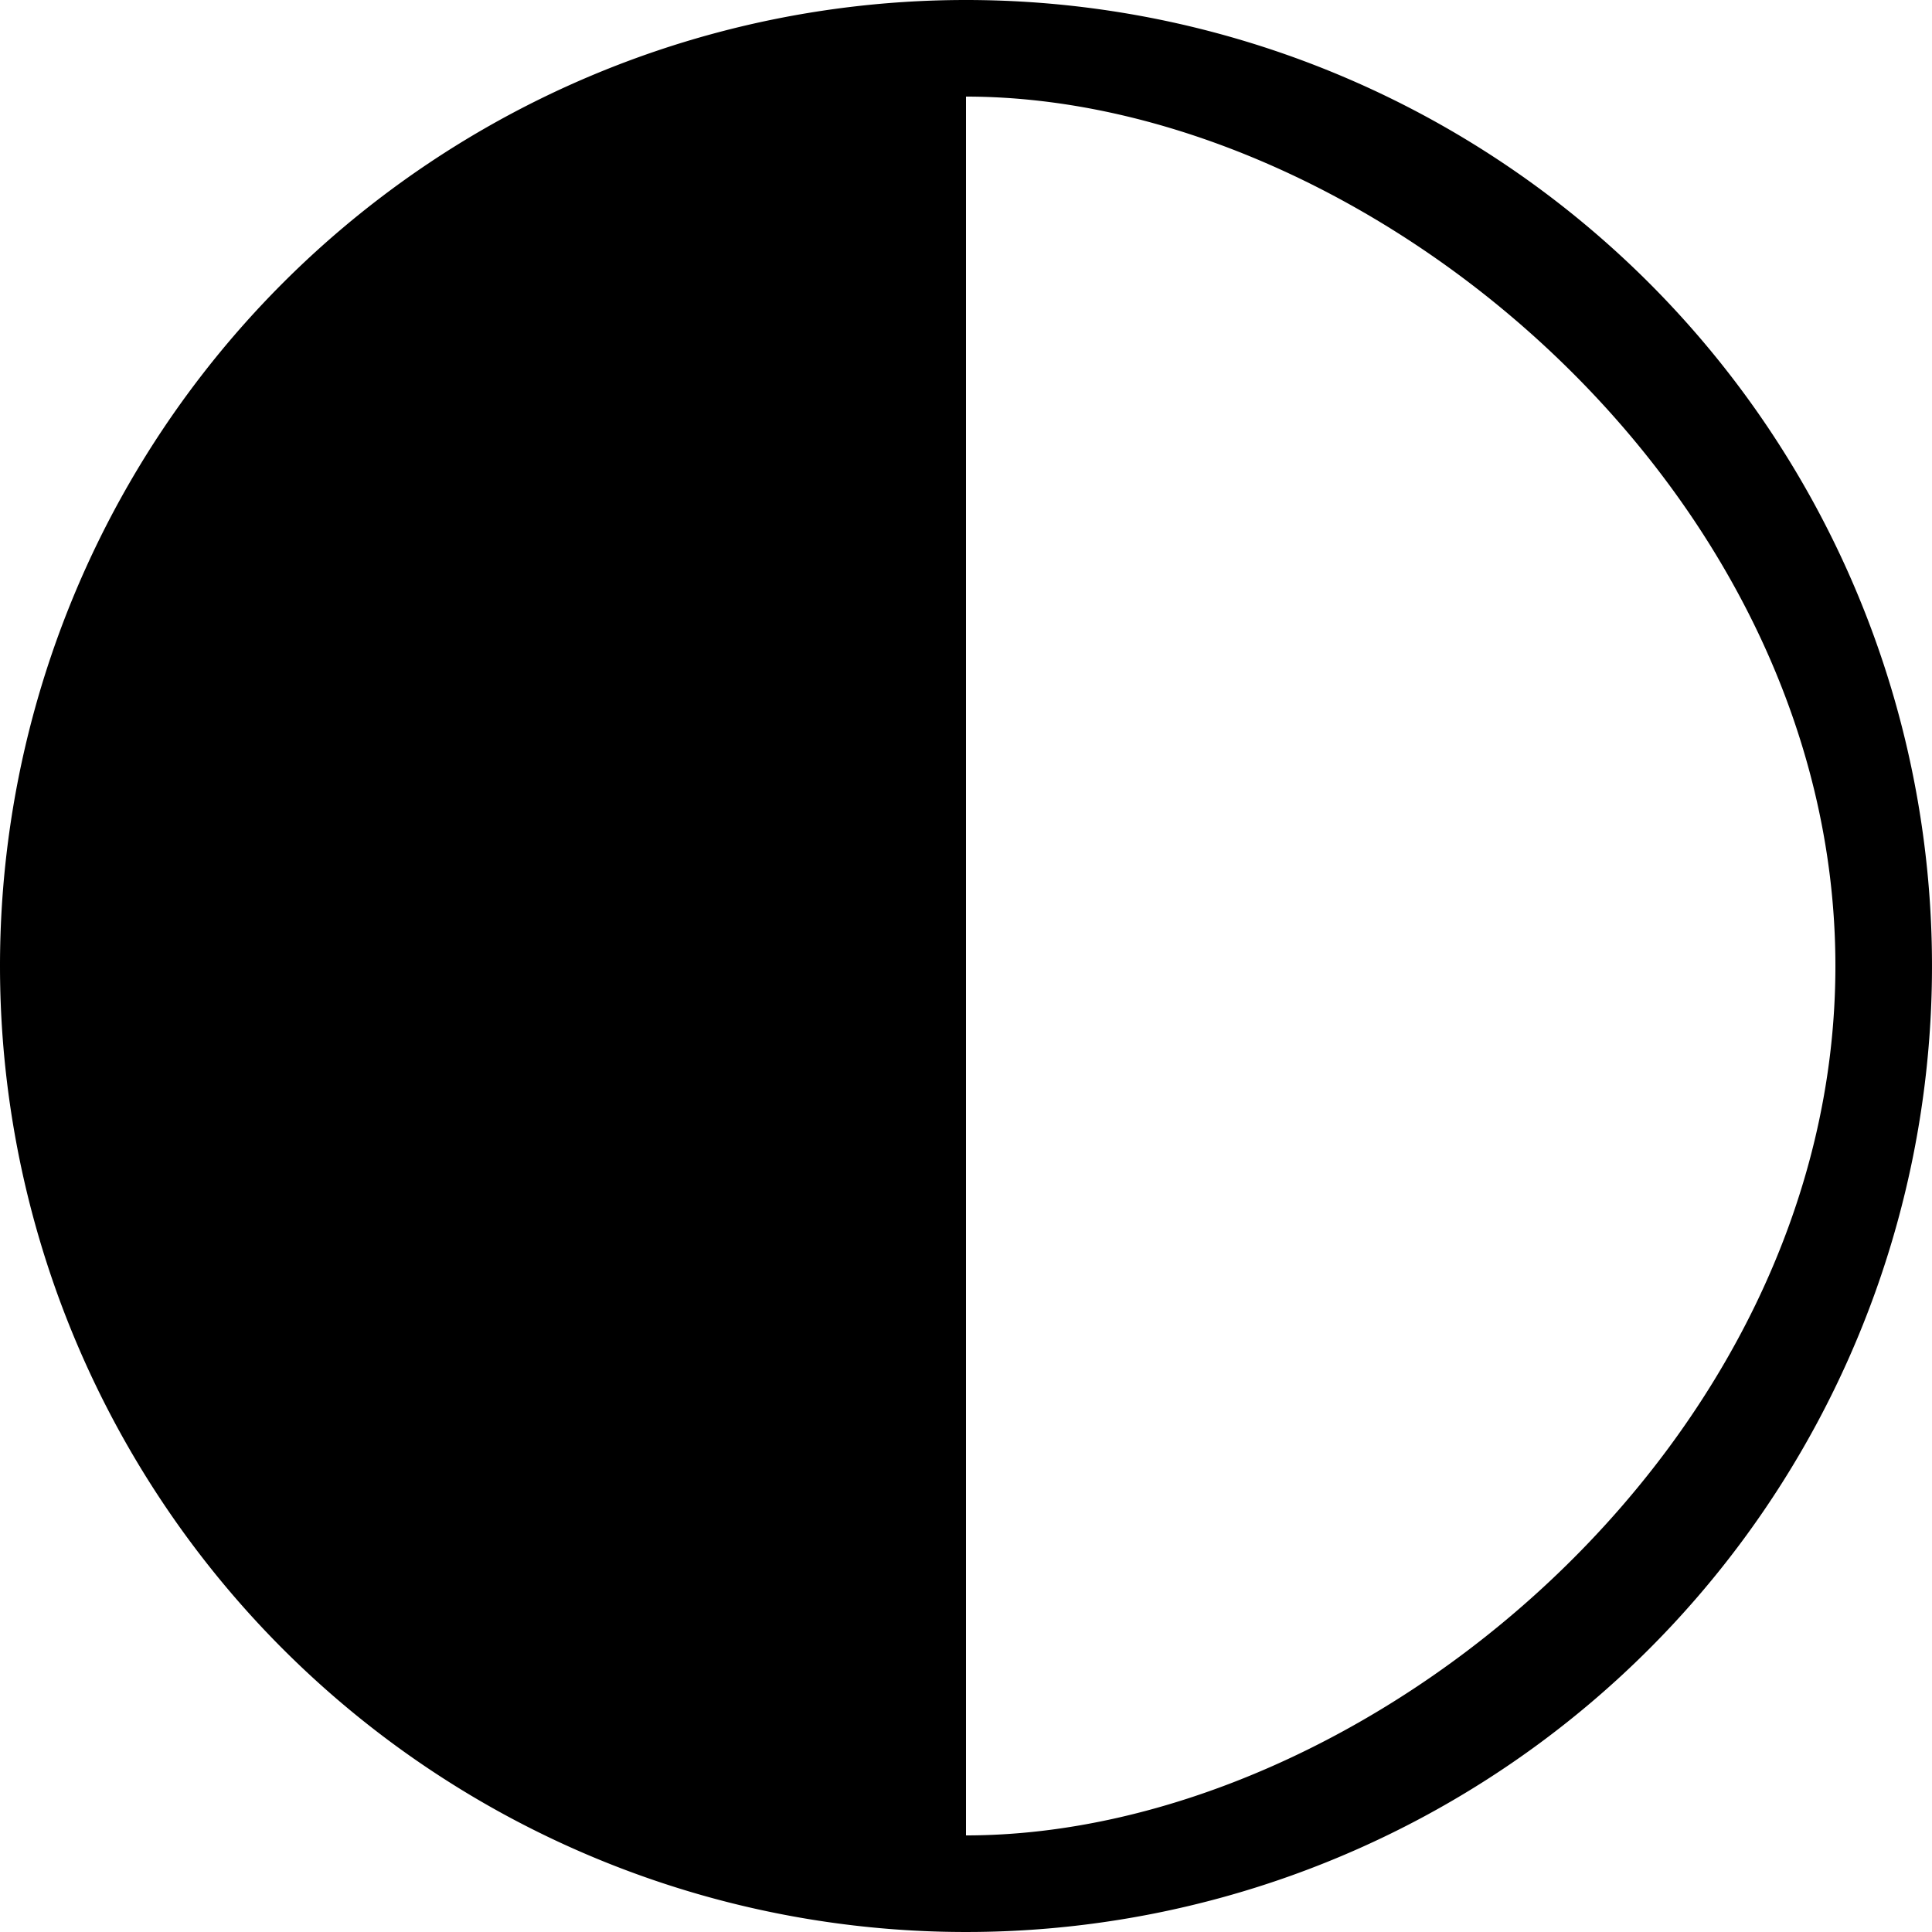 <svg xmlns="http://www.w3.org/2000/svg" viewBox="0 0 60 60">
  <title>web-help-icons</title>
  <path d="M30,3C42.4,3,57,15.1,57,30S42.4,57,30,57V3ZM0,30A30,30,0,1,0,30,0,30,30,0,0,0,0,30Z" fill-rule="evenodd"/>
</svg>
